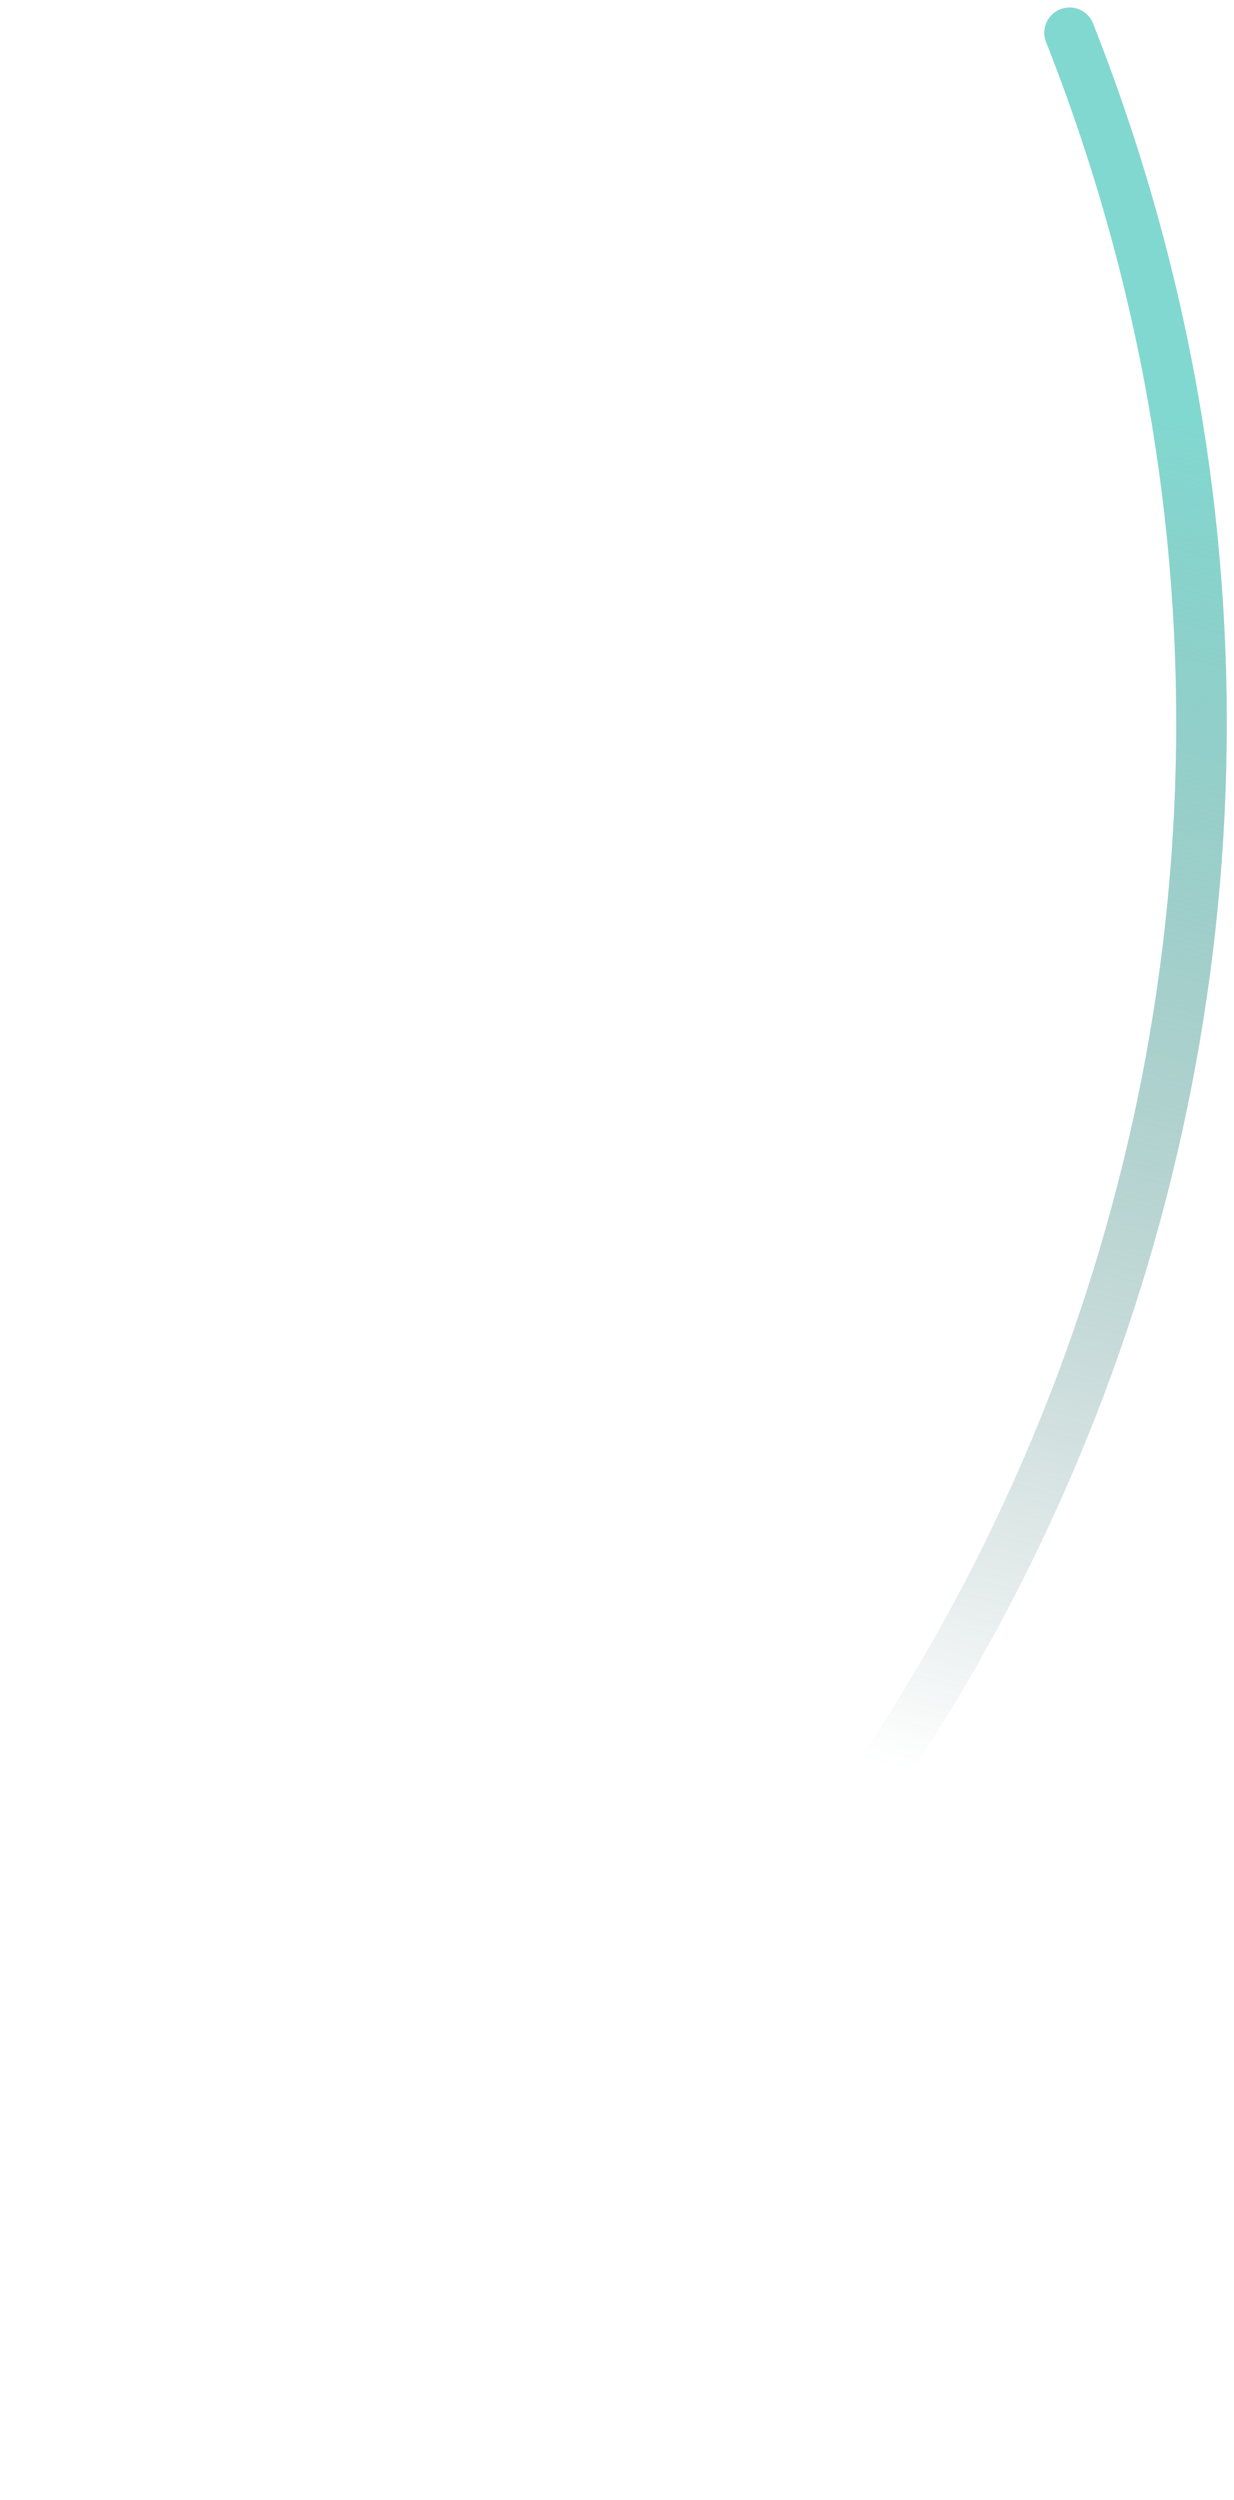 <svg width="122" height="247" viewBox="0 0 122 247" fill="none" xmlns="http://www.w3.org/2000/svg">
<path d="M108.068 2.32C107.56 1.036 106.108 0.406 104.824 0.914C103.54 1.422 102.91 2.874 103.418 4.158L108.068 2.32ZM103.418 4.158C140.582 98.145 94.517 204.464 0.53 241.628L2.369 246.278C98.924 208.099 146.247 98.875 108.068 2.32L103.418 4.158Z" fill="url(#paint0_linear_1799_11481)"/>
<defs>
<linearGradient id="paint0_linear_1799_11481" x1="113.487" y1="40.502" x2="77.001" y2="171.5" gradientUnits="userSpaceOnUse">
<stop stop-color="#81D8D0"/>
<stop offset="1" stop-color="#44726E" stop-opacity="0"/>
</linearGradient>
</defs>
</svg>
